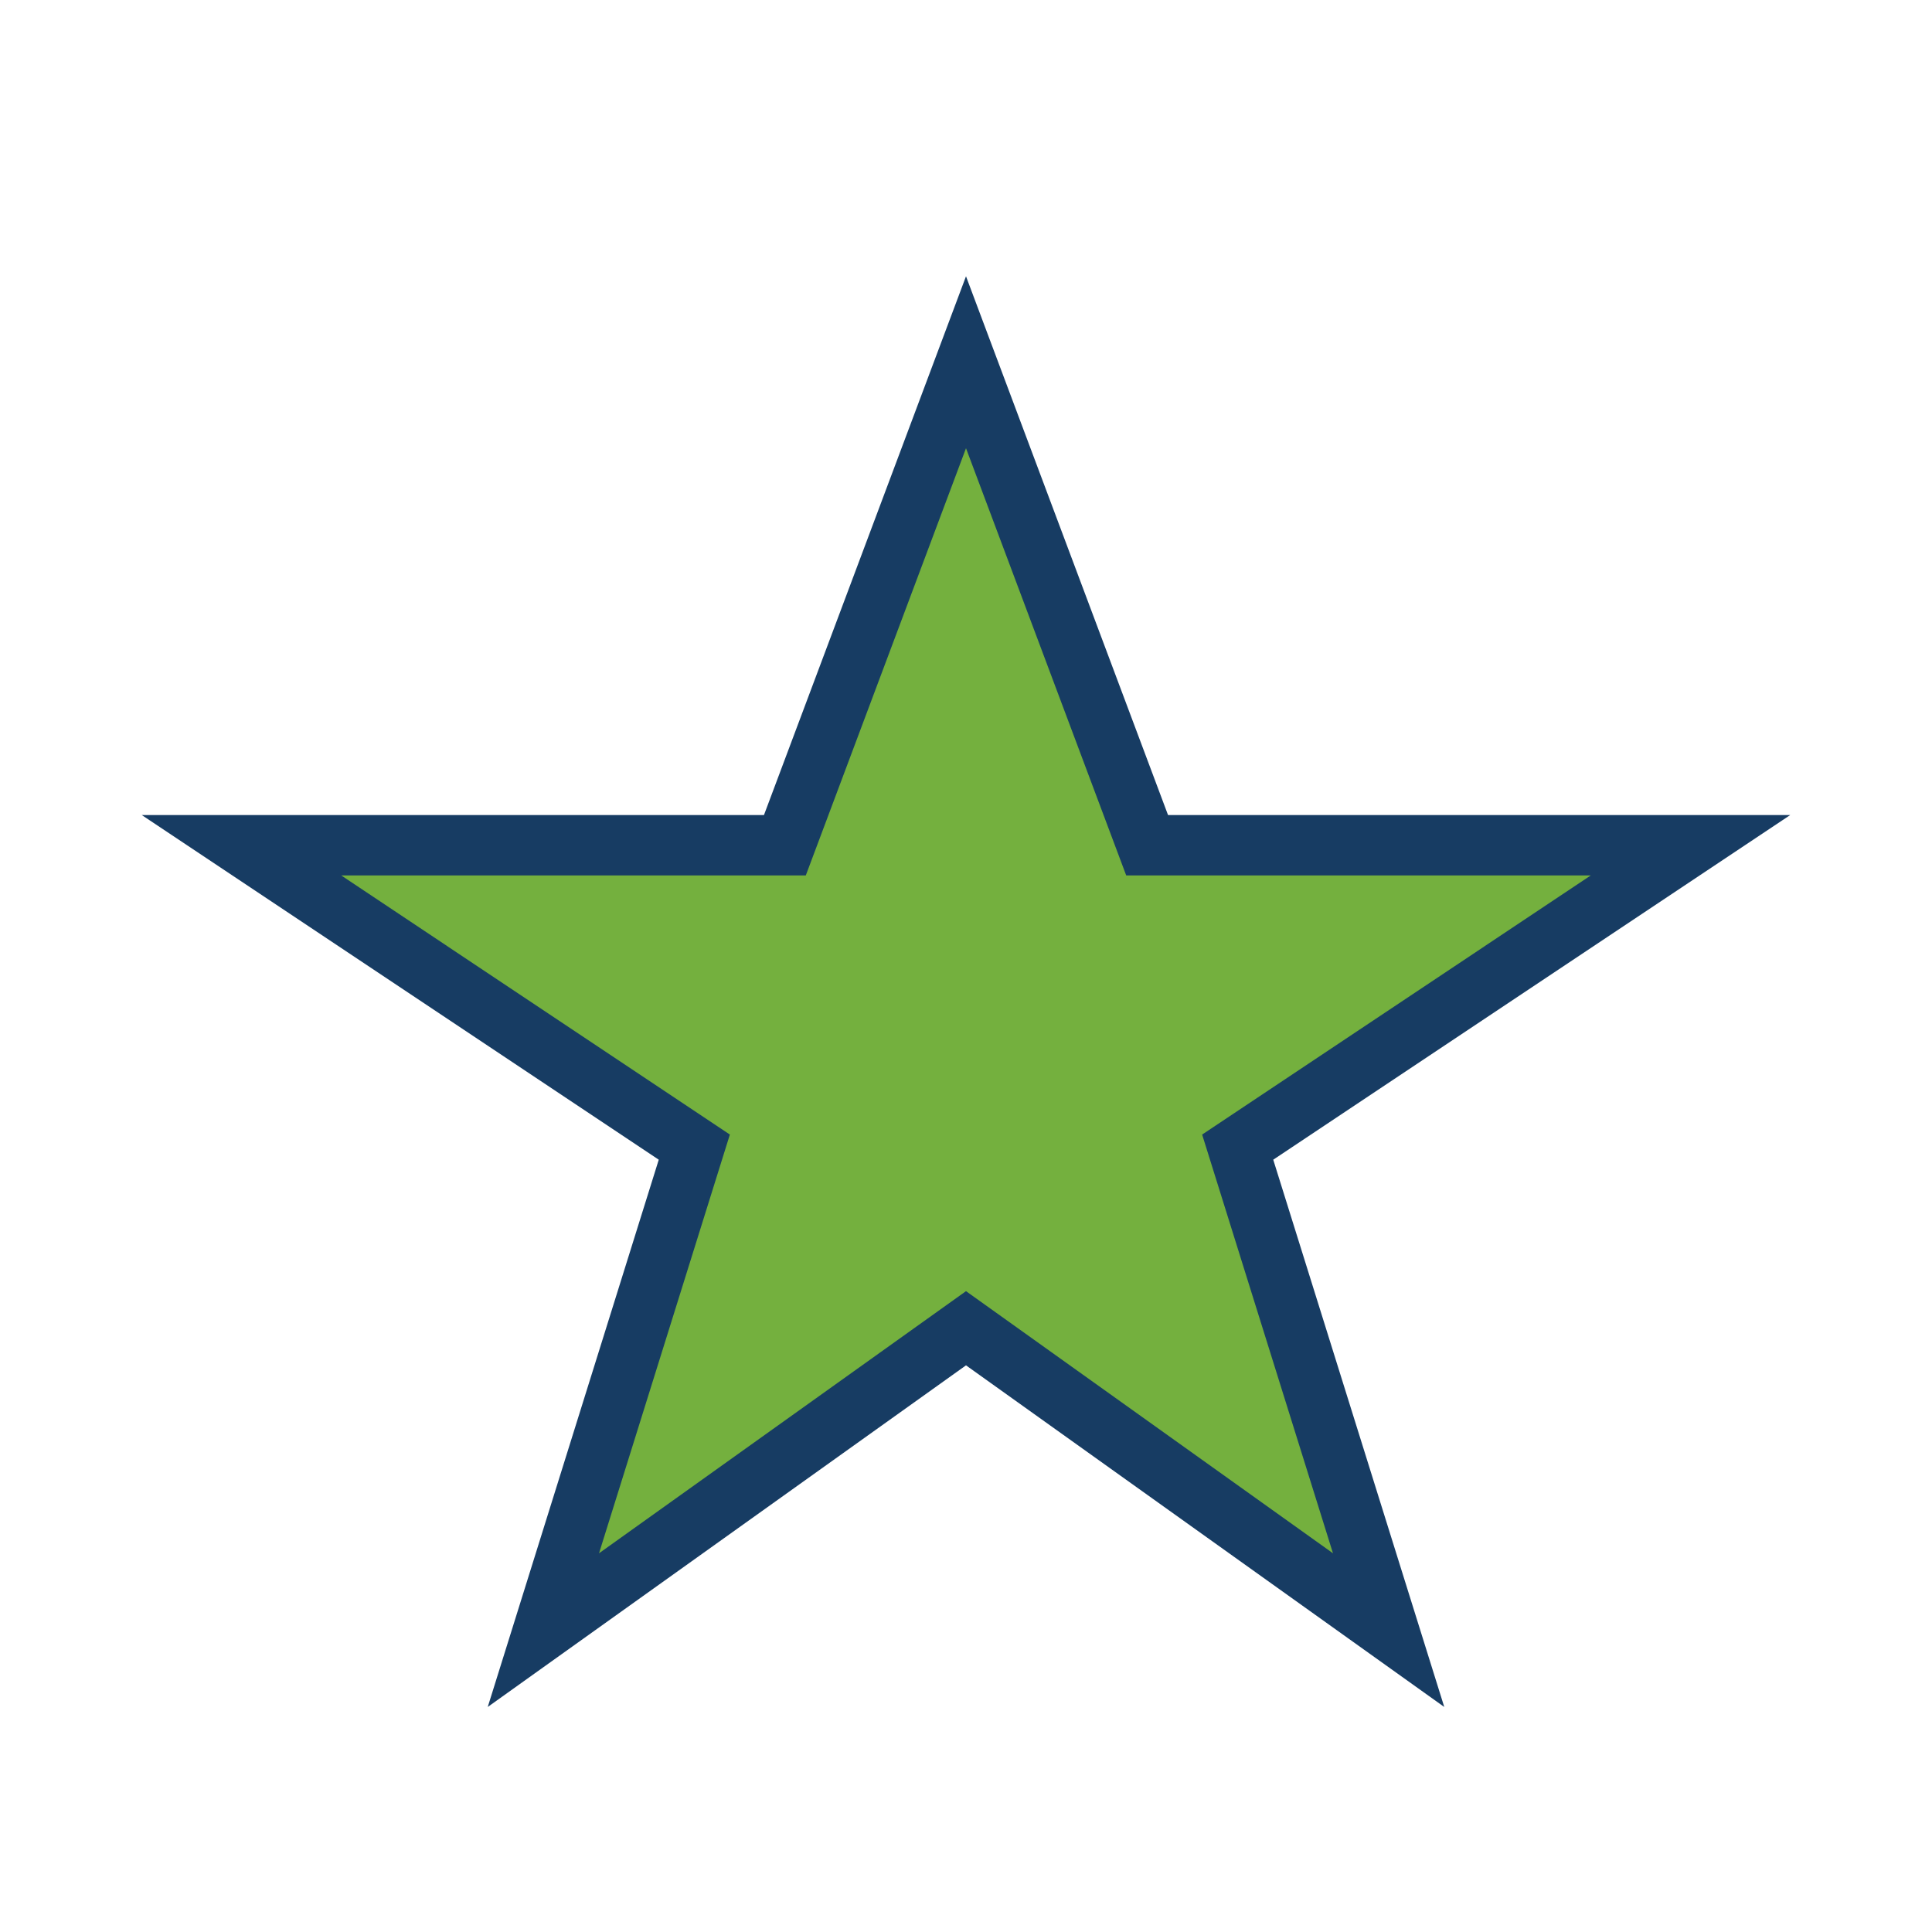 <?xml version="1.0" encoding="UTF-8"?>
<svg xmlns="http://www.w3.org/2000/svg" width="32" height="32" viewBox="0 0 32 32"><polygon points="16,6 19,14 28,14 20.5,19 23,27 16,22 9,27 11.5,19 4,14 13,14" fill="#74B03E" stroke="#173C63" stroke-width="1"/></svg>